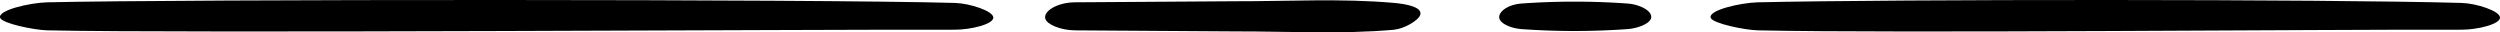 <svg xmlns="http://www.w3.org/2000/svg" xmlns:xlink="http://www.w3.org/1999/xlink" width="300" height="3.877" viewBox="0 0 300 3.877"><defs><clipPath id="a"><rect width="3.877" height="300" fill="none"/></clipPath></defs><g transform="translate(300) rotate(90)"><g clip-path="url(#a)"><path d="M3.564,4.6c-.051,16.451.449,68.036.076,84.491-.041,1.539-.826,5.393-1.5,5.626-.919.315-1.8-3.538-1.861-5.626C-.1,72.637-.111,21.1.352,4.6.4,2.84,1.307.053,2.087,0c.824-.055,1.476,2.724,1.477,4.6" transform="translate(0 0)"/><path d="M3.564,199.2c-.051,16.451.449,92.5.076,108.956-.041,1.539-.826,5.393-1.5,5.626-.919.315-1.8-3.538-1.861-5.626C-.1,291.7-.111,215.694.352,199.2c.049-1.762.955-4.549,1.735-4.6.824-.055,1.476,2.724,1.477,4.6" transform="translate(0 -13.798)"/><path d="M3.65,112.425a88.959,88.959,0,0,1,0,12.825C3.539,126.5,3,127.67,2.407,127.839c-.787.224-1.676-.953-1.817-2.588a89.038,89.038,0,0,1,0-12.825c.112-1.431.887-2.976,1.732-2.786.707.158,1.238,1.644,1.328,2.786" transform="translate(-0.162 -7.773)"/><path d="M3.6,142.591c.567,6.391.185,12.782.2,19.173l-.126,19.174c-.025,1.633-.686,3.321-1.407,3.513-.911.242-1.925-1.442-1.958-3.513L.182,161.764c.017-6.39-.365-12.782.2-19.173.133-1.5.506-3.372,1.393-3.146.722.184,1.715,1.985,1.819,3.146" transform="translate(-0.032 -9.886)"/></g></g></svg>